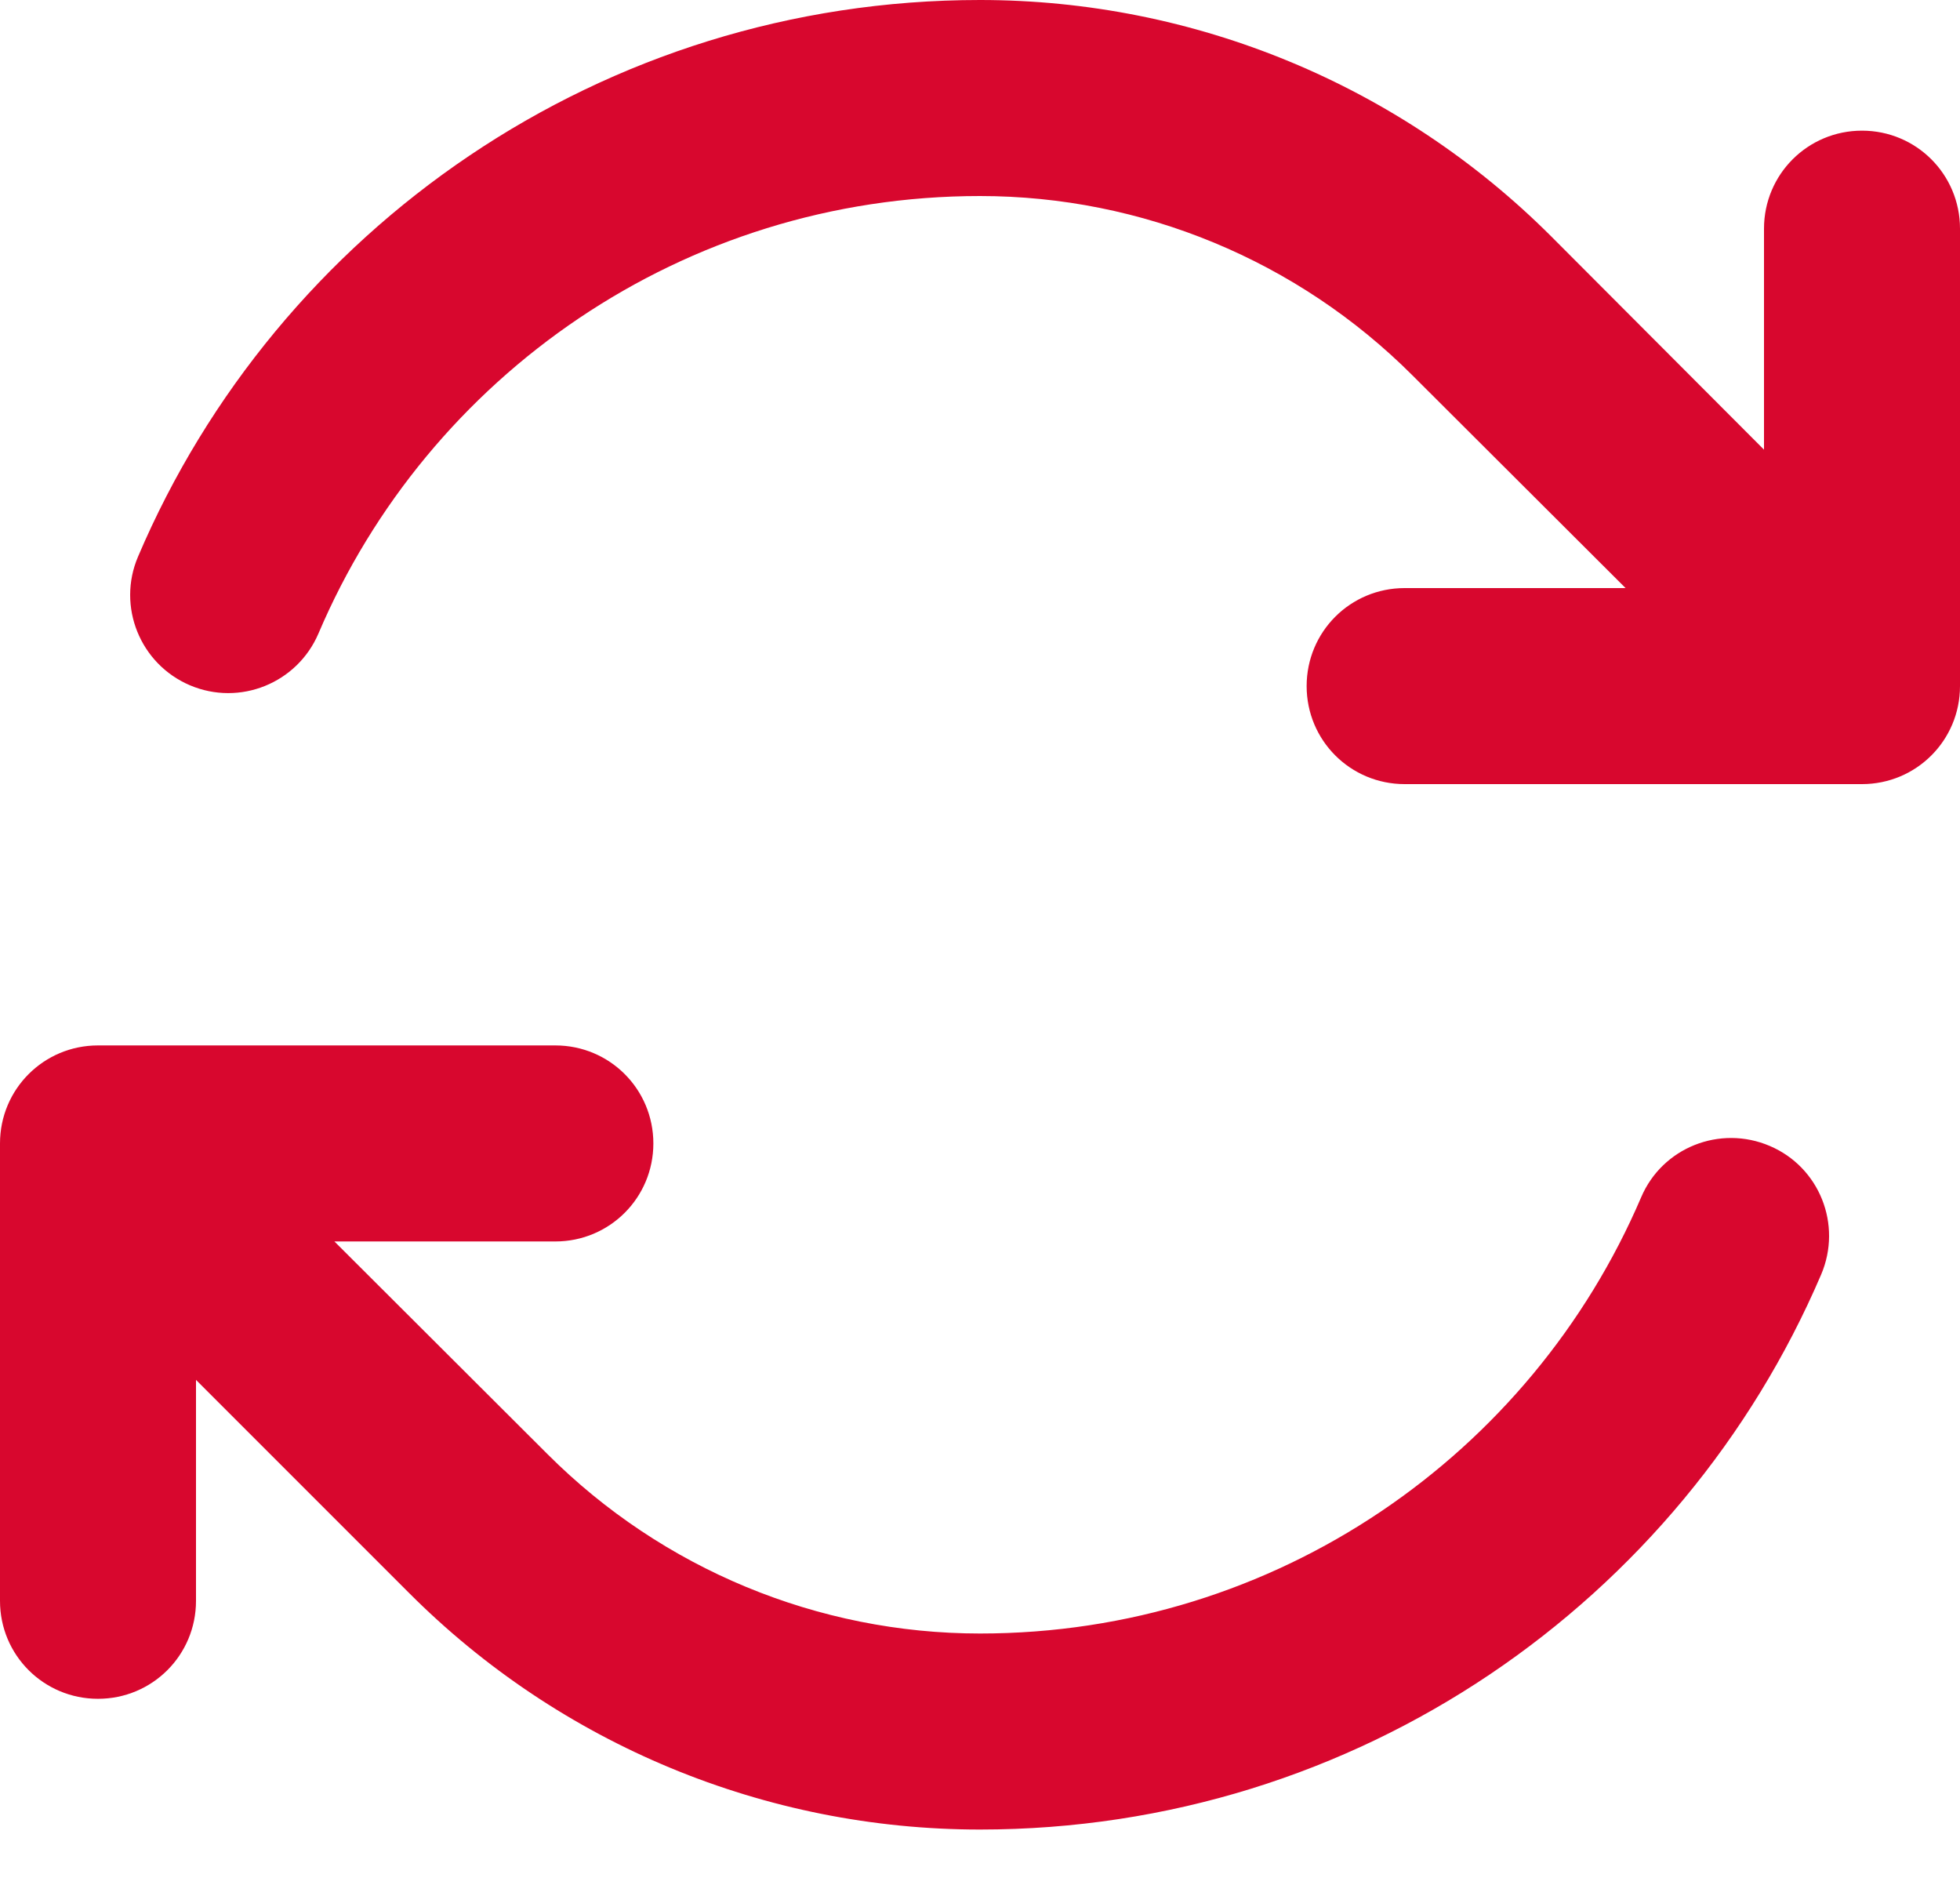<svg width="26" height="25" viewBox="0 0 26 25" fill="none" xmlns="http://www.w3.org/2000/svg">
<path fill-rule="evenodd" clip-rule="evenodd" d="M4.225 8.401C5.677 4.989 9.062 2.6 13 2.6C15.15 2.6 17.214 3.456 18.736 4.978L21.564 7.8H18.633C17.913 7.8 17.333 8.379 17.333 9.1C17.333 9.82 17.913 10.4 18.633 10.4H24.7C25.42 10.4 26 9.82 26 9.1V3.033C26 2.313 25.42 1.733 24.7 1.733C23.98 1.733 23.4 2.313 23.4 3.033V5.964L20.578 3.136C18.568 1.127 15.844 0 13 0C7.984 0 3.678 3.044 1.831 7.383C1.549 8.043 1.858 8.807 2.519 9.089C3.18 9.37 3.943 9.062 4.225 8.401L4.225 8.401ZM24.158 16.905C24.44 16.244 24.137 15.48 23.476 15.199C22.815 14.917 22.051 15.22 21.77 15.881C20.312 19.288 16.933 21.666 13 21.666C10.85 21.666 8.786 20.81 7.264 19.288L4.436 16.466H7.367C8.087 16.466 8.667 15.886 8.667 15.166C8.667 14.446 8.087 13.866 7.367 13.866H1.3C0.58 13.866 0 14.446 0 15.166V21.233C0 21.953 0.58 22.532 1.3 22.532C2.02 22.532 2.6 21.953 2.6 21.233V18.302L5.422 21.124C7.432 23.139 10.156 24.266 13 24.266C18.01 24.266 22.306 21.233 24.158 16.905H24.158Z" fill="#D8072E"/>
</svg>
